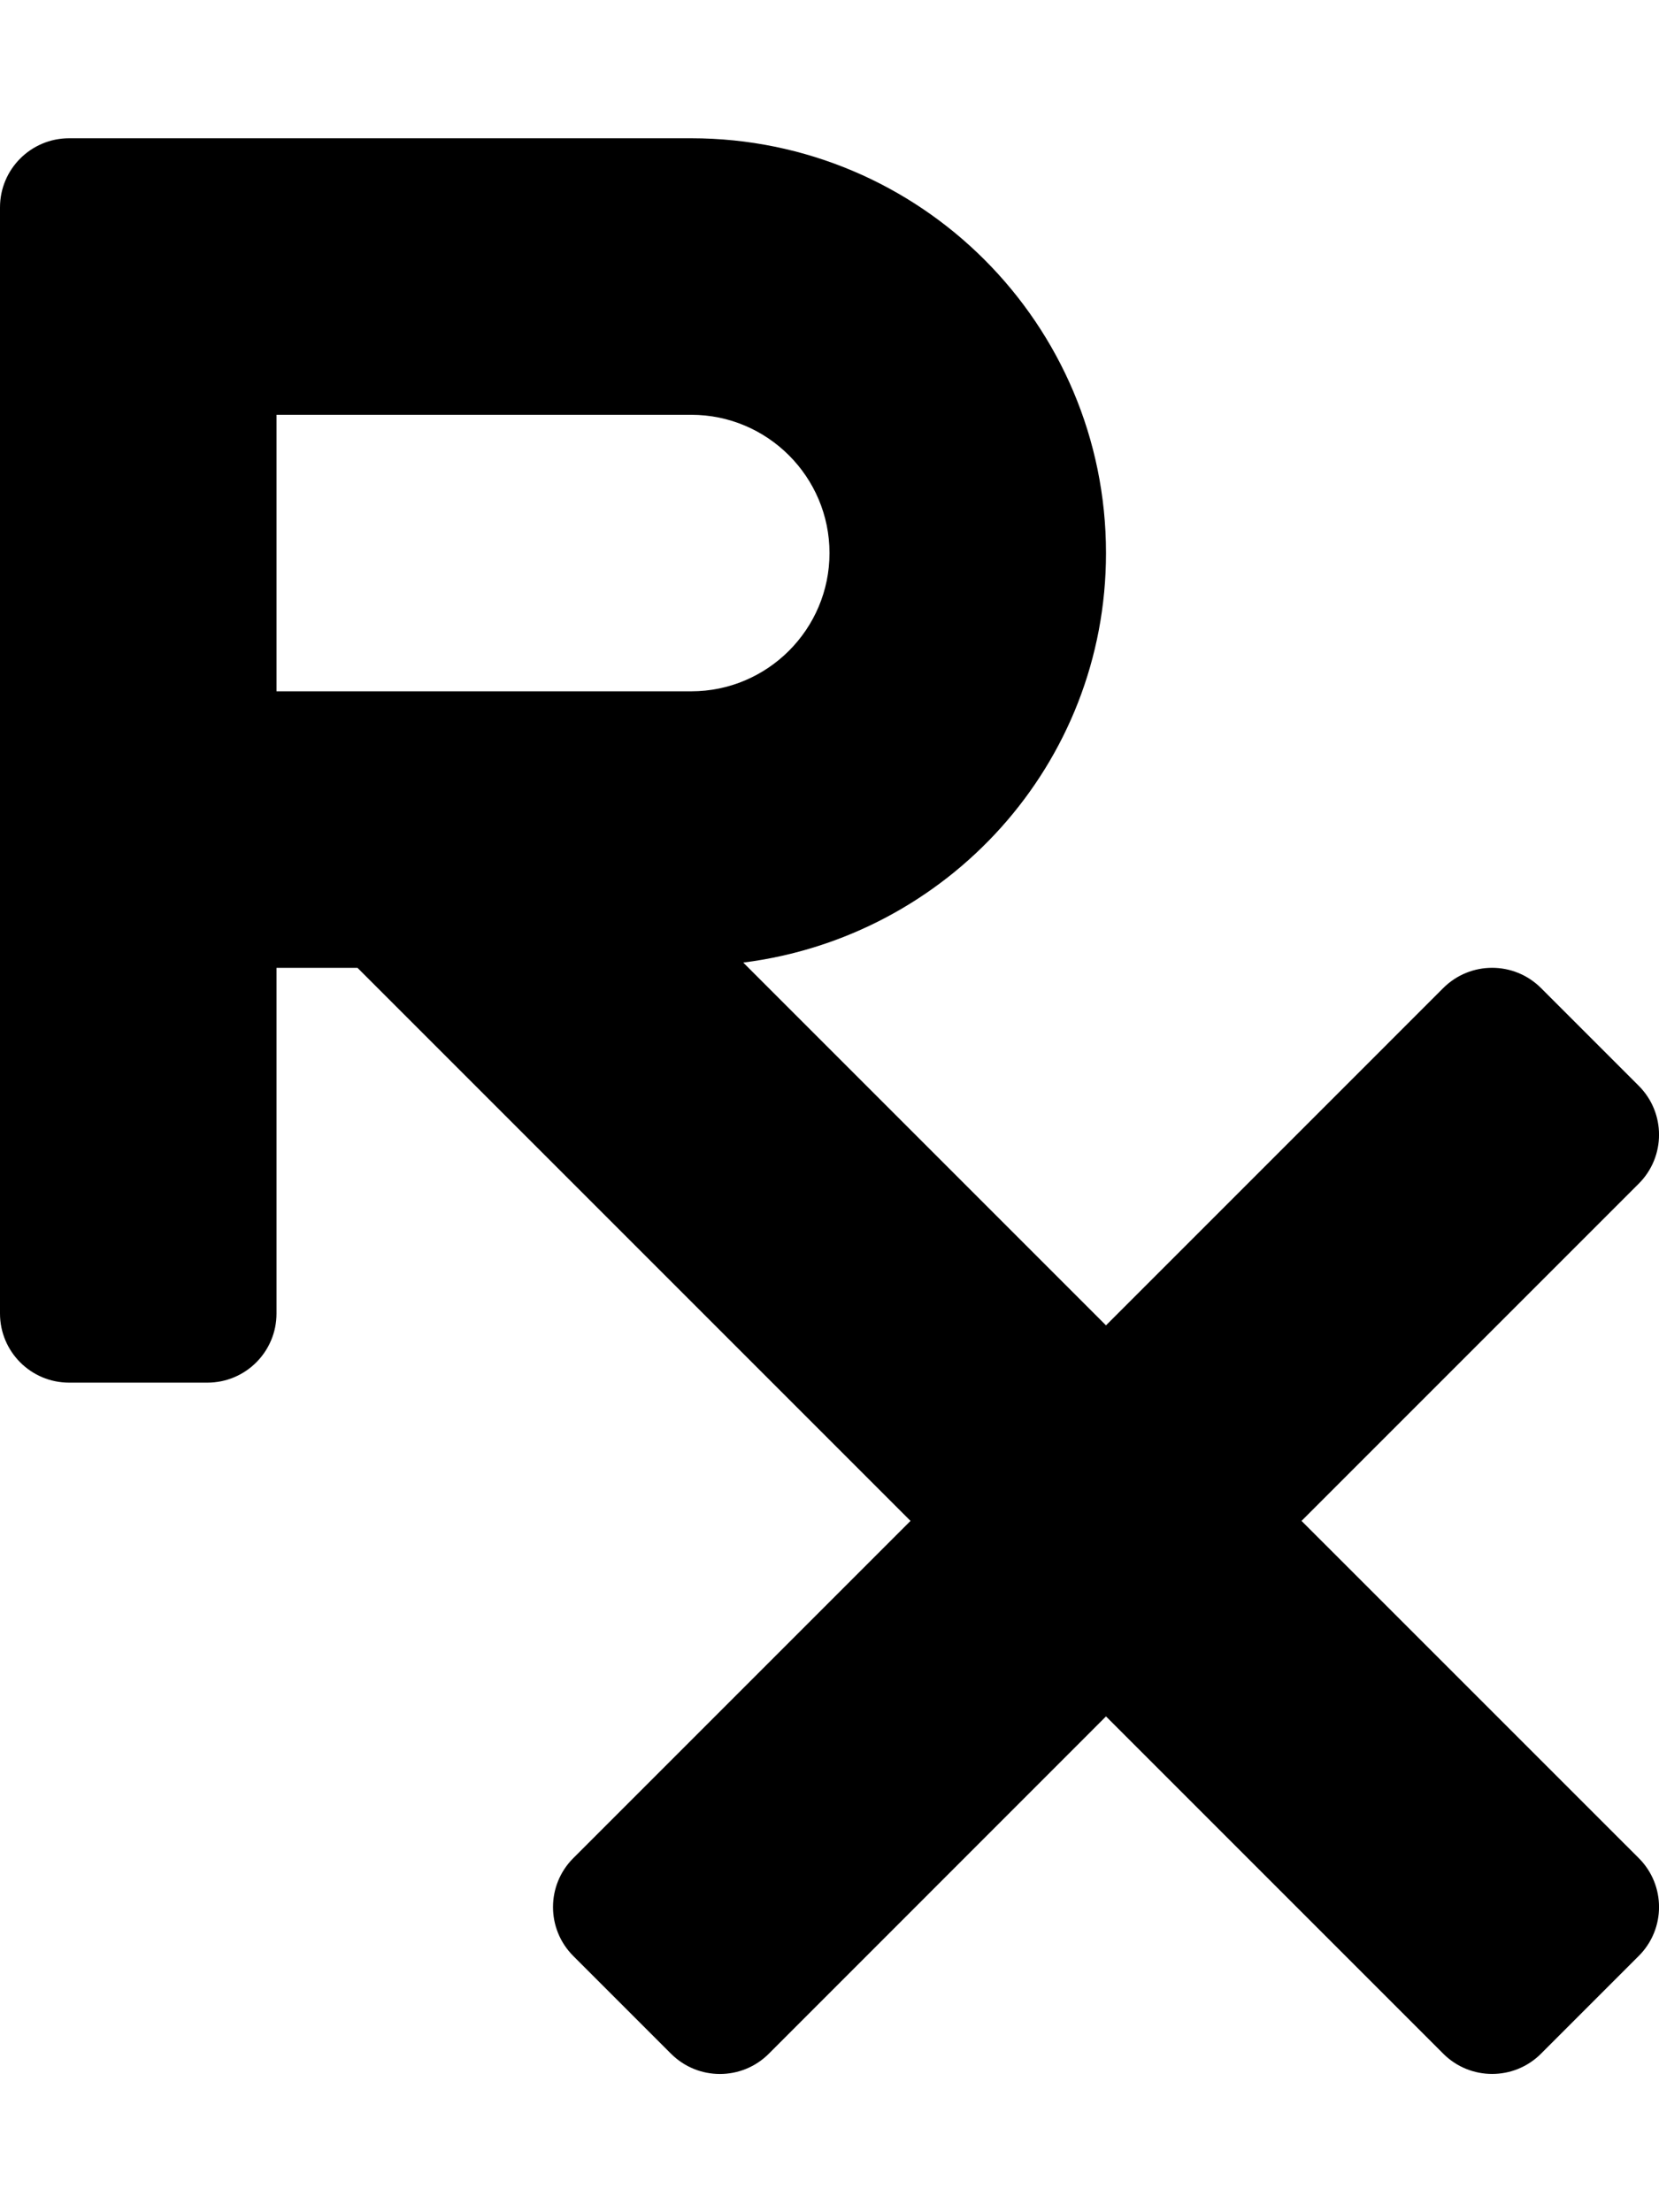 <svg xmlns="http://www.w3.org/2000/svg" viewBox="0 0 384 512"><path d="M301.26 352l78.06-78.06c6.25-6.25 6.25-16.38 0-22.63l-22.63-22.63c-6.25-6.25-16.38-6.25-22.63 0L256 306.74l-83.96-83.96C219.31 216.8 256 176.89 256 128c0-53.02-42.98-96-96-96H16C7.16 32 0 39.16 0 48v256c0 8.84 7.16 16 16 16h32c8.84 0 16-7.16 16-16v-80h18.75l128 128-78.06 78.06c-6.25 6.25-6.25 16.38 0 22.63l22.63 22.63c6.25 6.25 16.38 6.25 22.63 0L256 397.25l78.06 78.06c6.25 6.25 16.38 6.25 22.63 0l22.63-22.63c6.25-6.25 6.25-16.38 0-22.63L301.26 352zM64 96h96c17.64 0 32 14.36 32 32s-14.36 32-32 32H64V96z"/></svg>
<!--
Font Awesome Free 5.3.0 by @fontawesome - https://fontawesome.com
License - https://fontawesome.com/license/free (Icons: CC BY 4.0, Fonts: SIL OFL 1.1, Code: MIT License)
-->